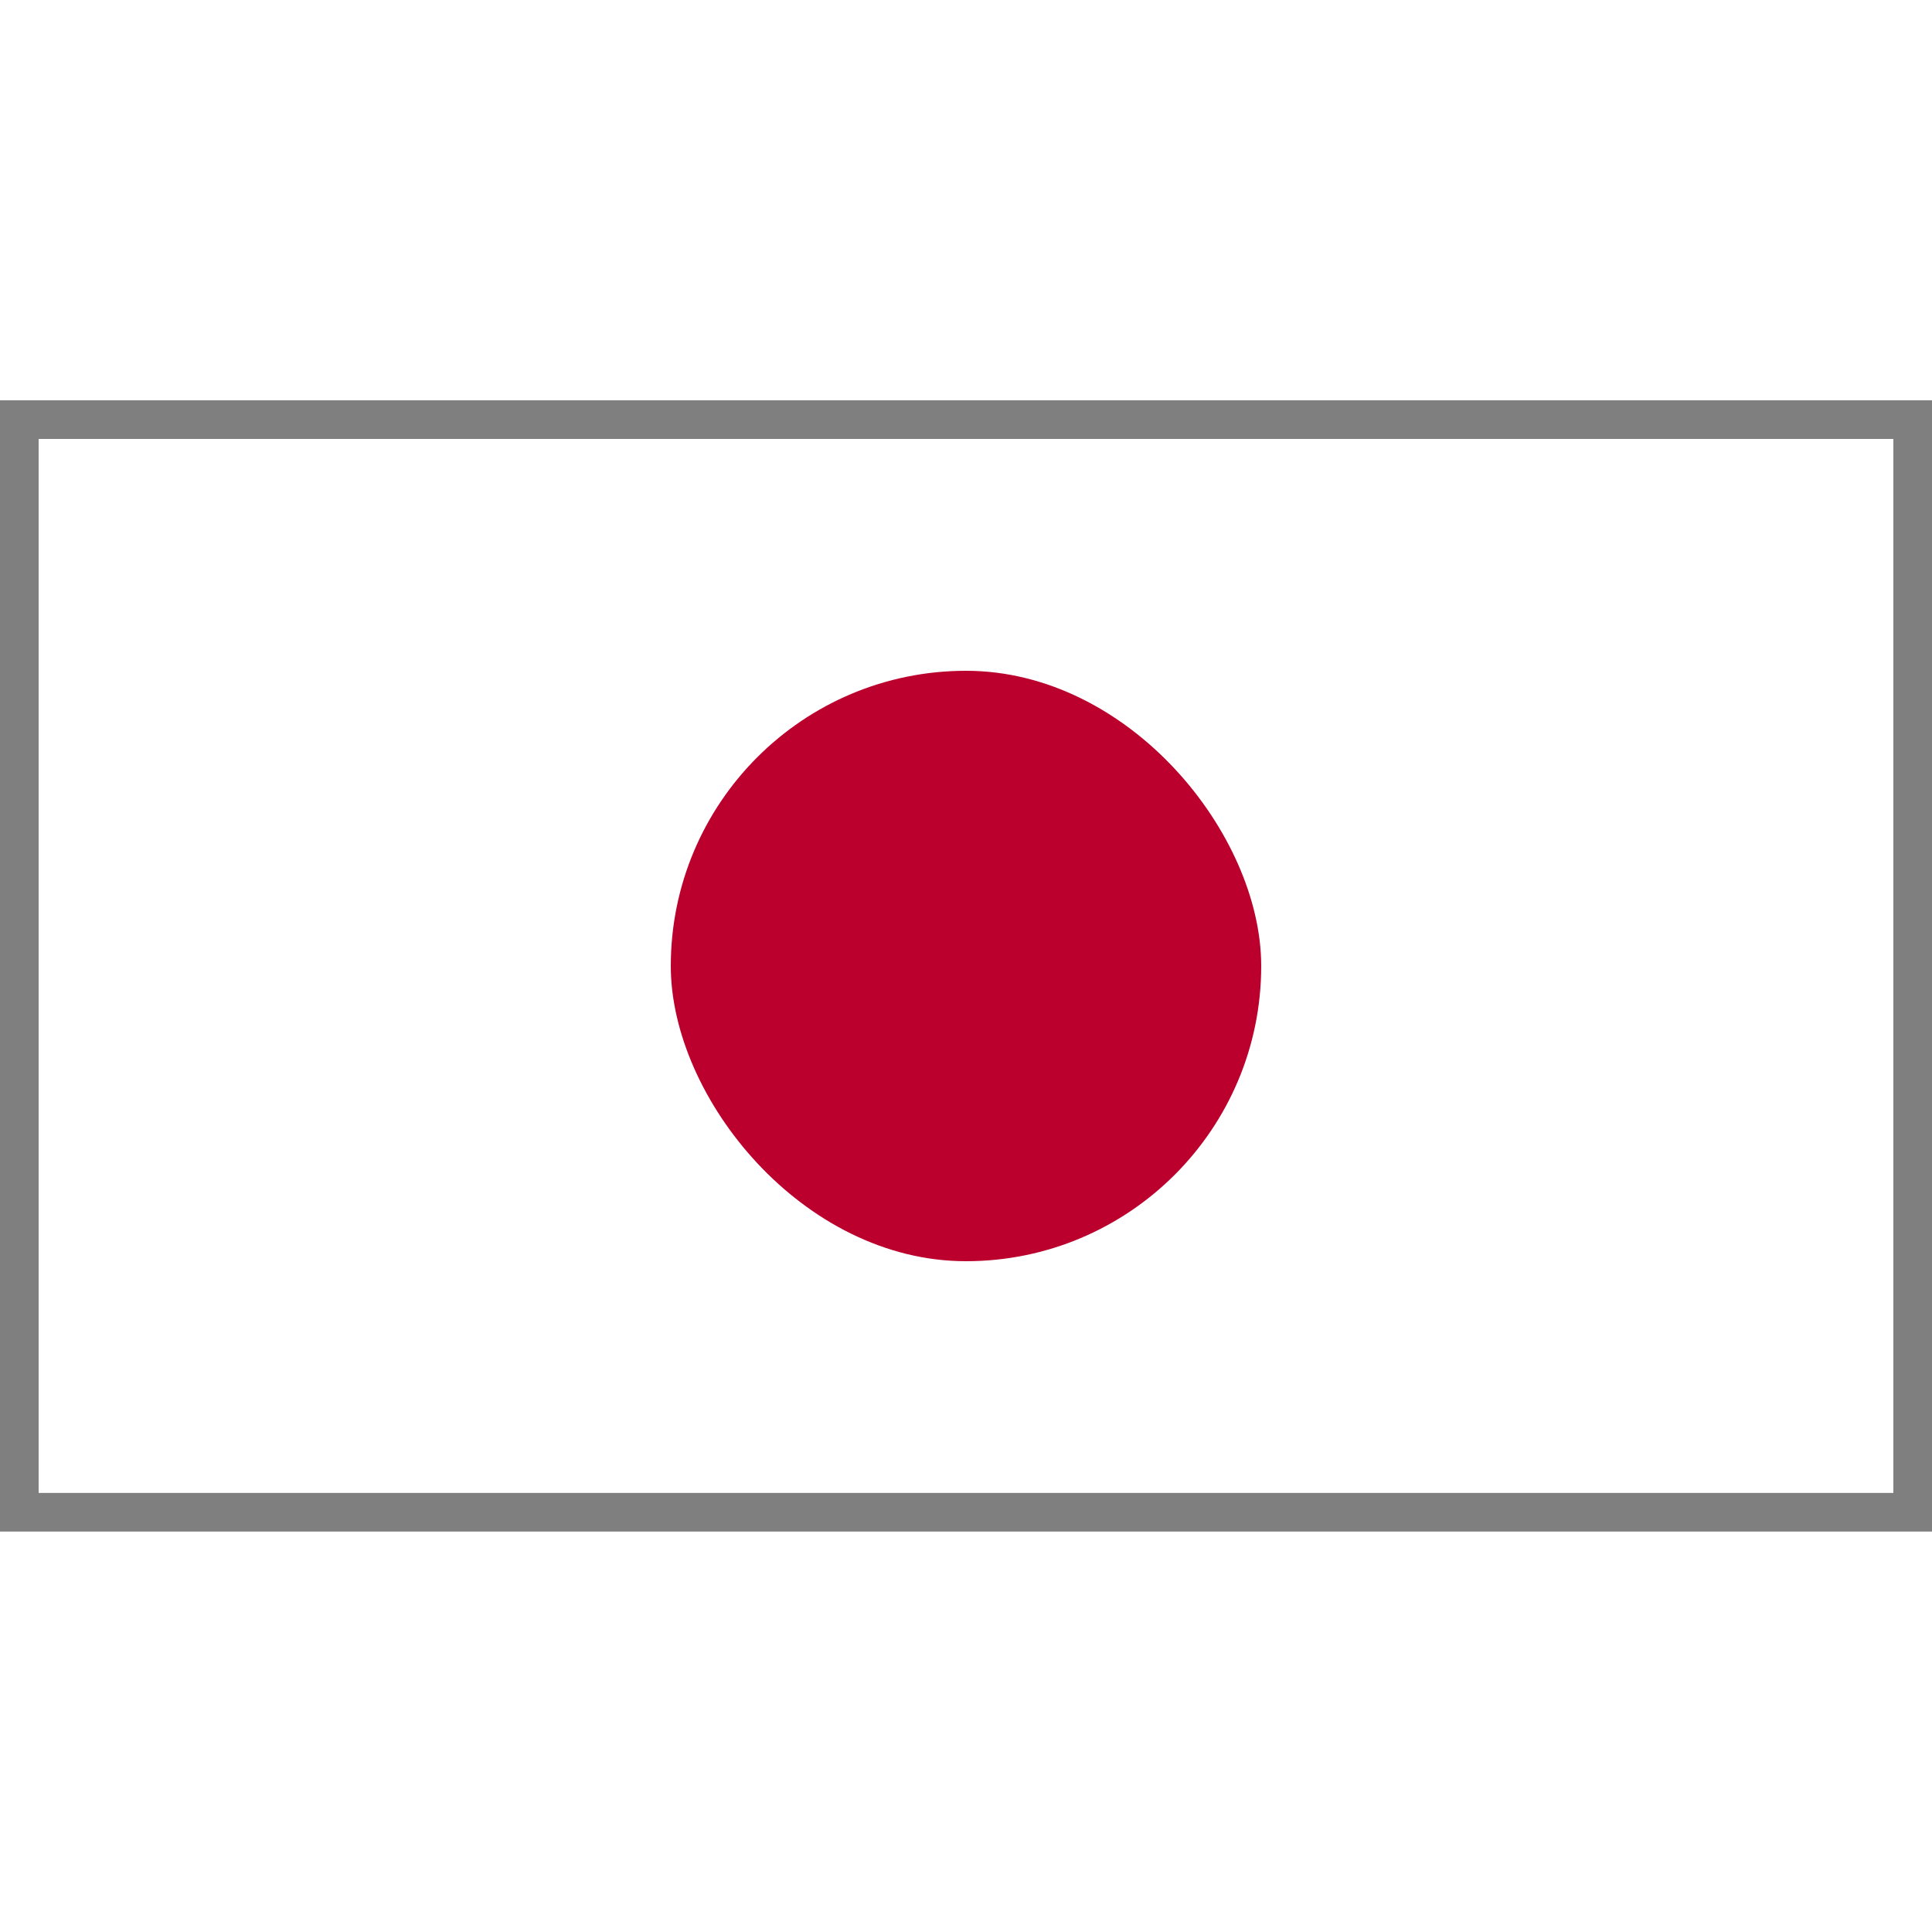 <svg xmlns="http://www.w3.org/2000/svg" width="150" height="150" viewBox="0 0 150 150"><rect x="1.5" y="32.58" width="147" height="84.83" style="fill:none;stroke:#7f7f7f;stroke-miterlimit:10;stroke-width:3px"/><rect x="52.08" y="52.08" width="45.84" height="45.84" rx="22.92" style="fill:#bc002d"/></svg>